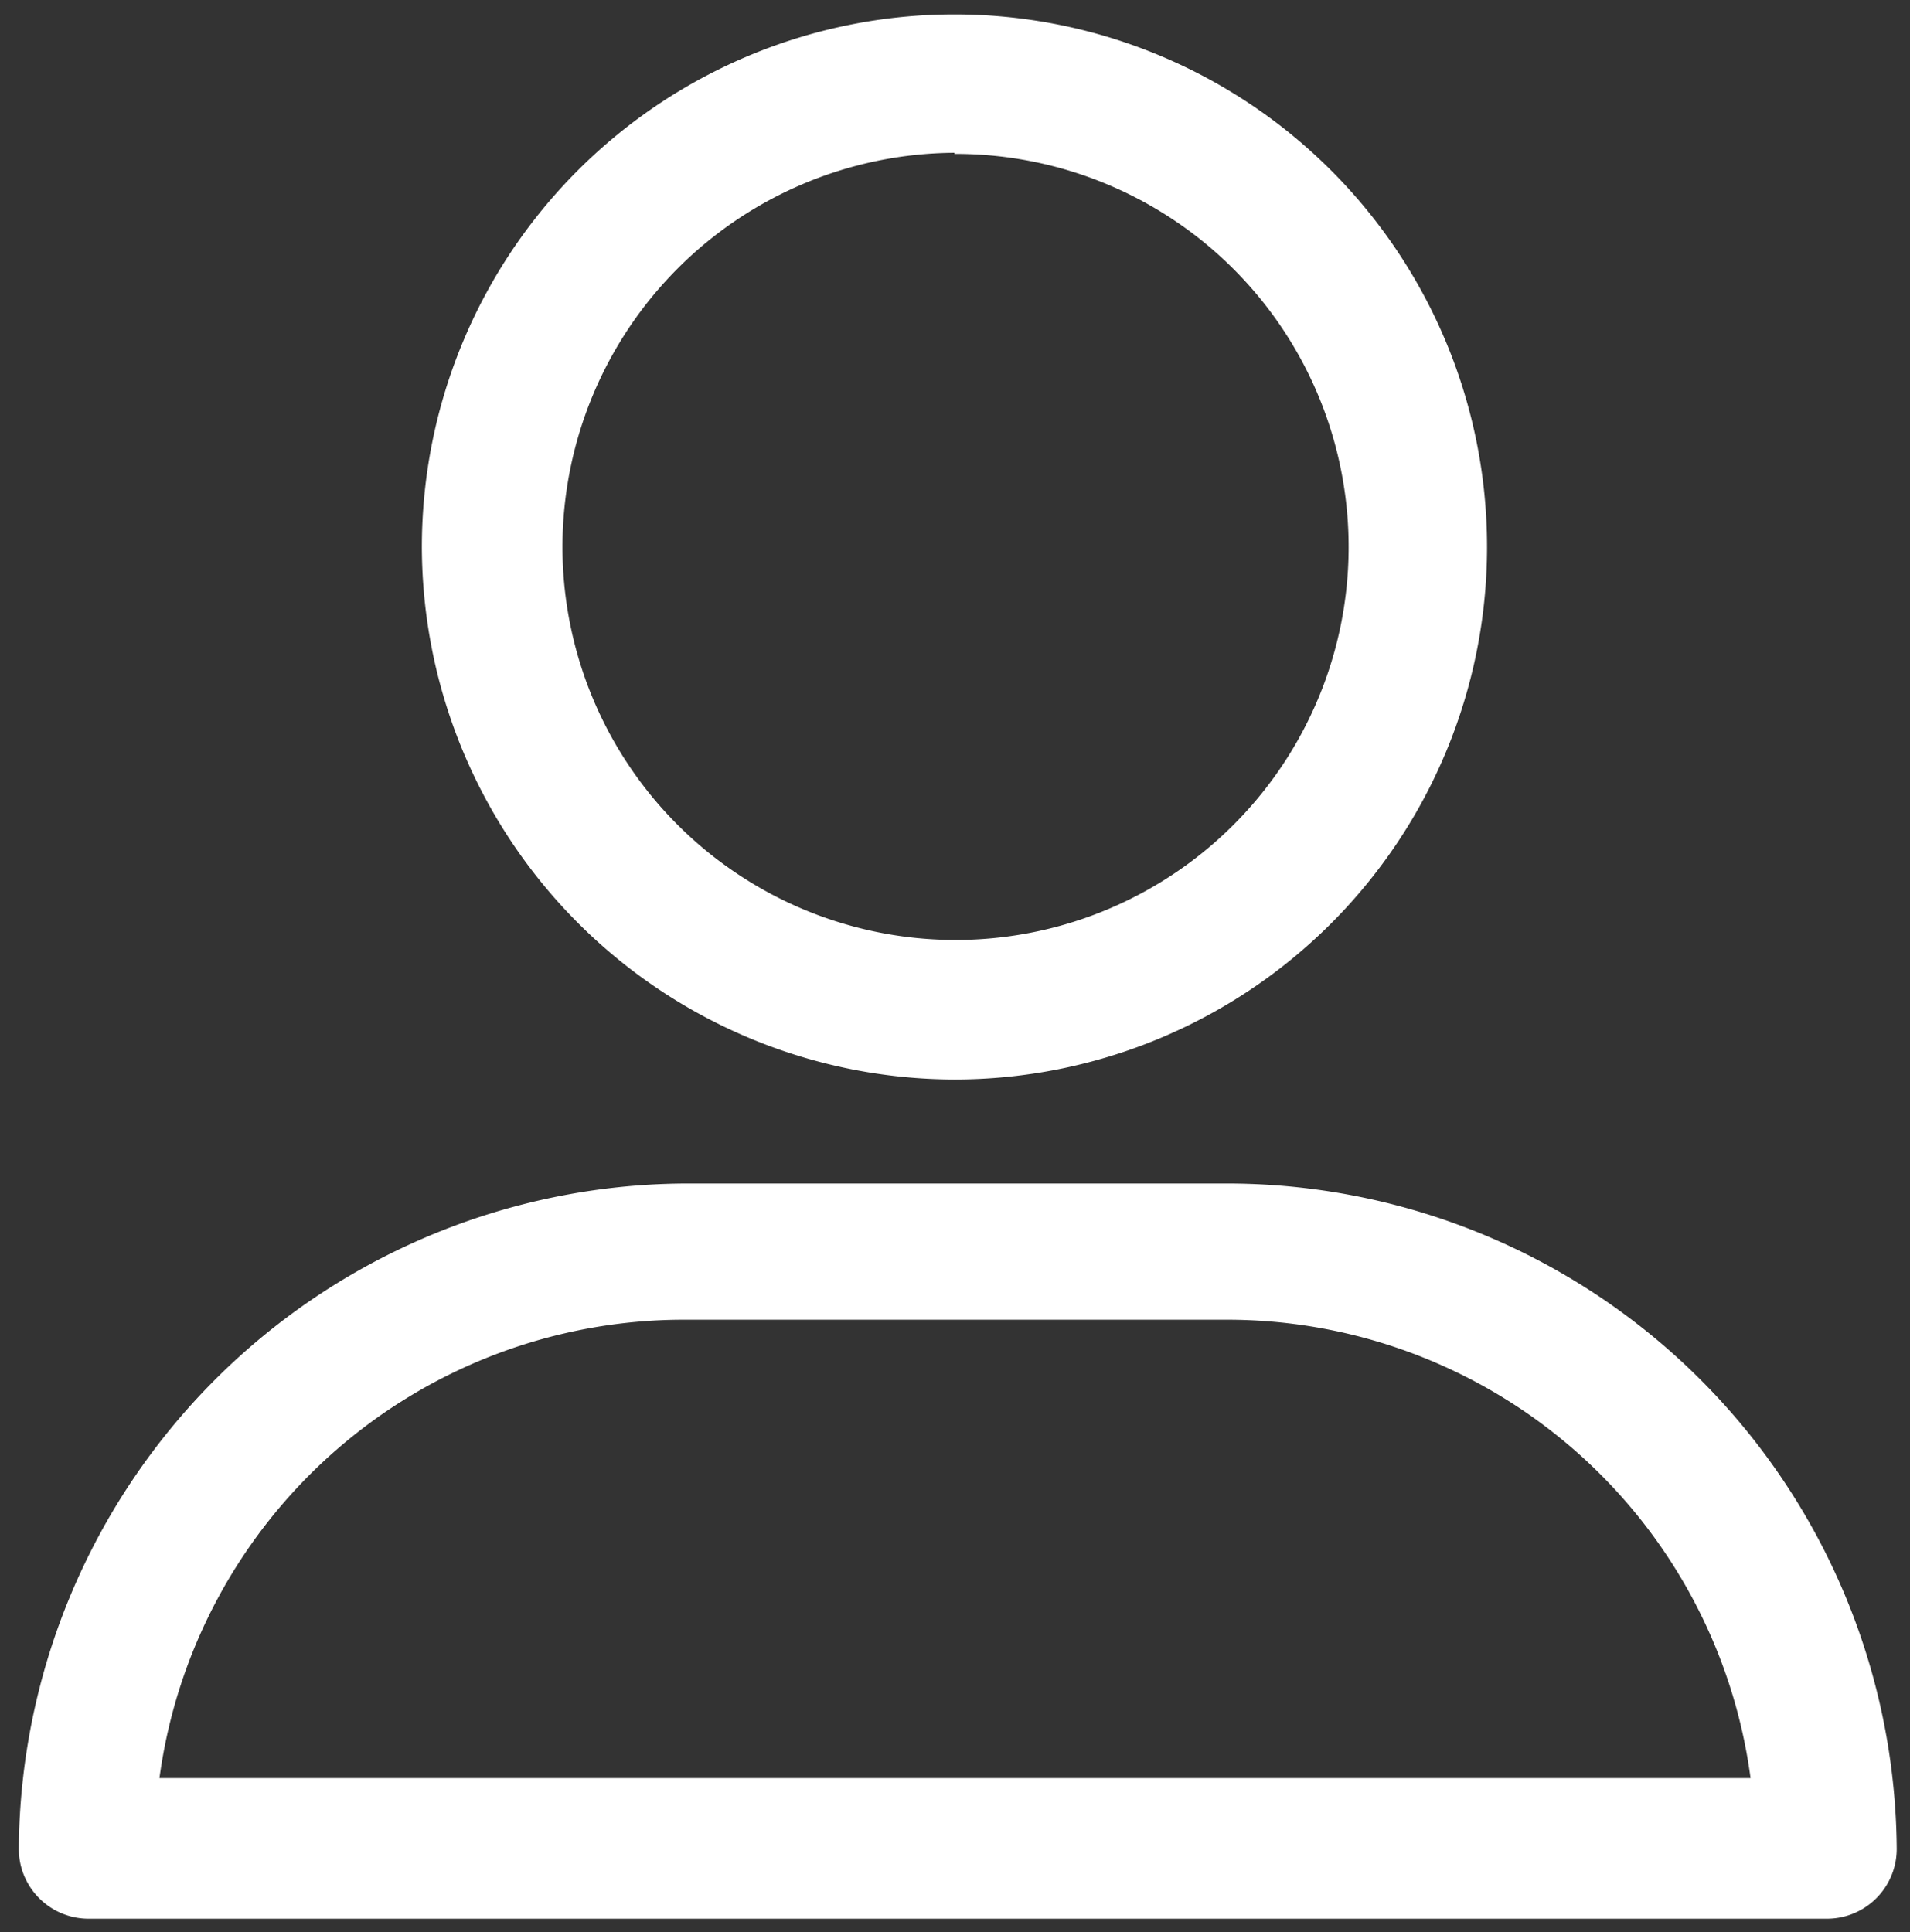 <svg xmlns="http://www.w3.org/2000/svg" viewBox="0 0 17.25 17.45"><rect x="0" y="0" width="17.25" height="17.45" fill="#333333" stroke="none"/><defs></defs><g id="Слой_2" data-name="Слой 2"><g id="Слой_1-2" data-name="Слой 1"><path fill="#fff" d="M8.62,9.75A4.81,4.81,0,1,0,3.81,4.93,4.82,4.82,0,0,0,8.62,9.75Zm0-8.36A3.55,3.55,0,1,1,5.08,4.93,3.56,3.56,0,0,1,8.62,1.38Zm0,0"/><path fill="#fff" class="cls-1" d="M.76,17.33H16.49a.63.63,0,0,0,.64-.64,6.05,6.05,0,0,0-6-6H6.17a6.05,6.05,0,0,0-6,6,.63.63,0,0,0,.64.64Zm5.41-5.41h4.91a4.77,4.77,0,0,1,4.73,4.14H1.44a4.78,4.78,0,0,1,4.73-4.14Zm0,0"/></g></g></svg>